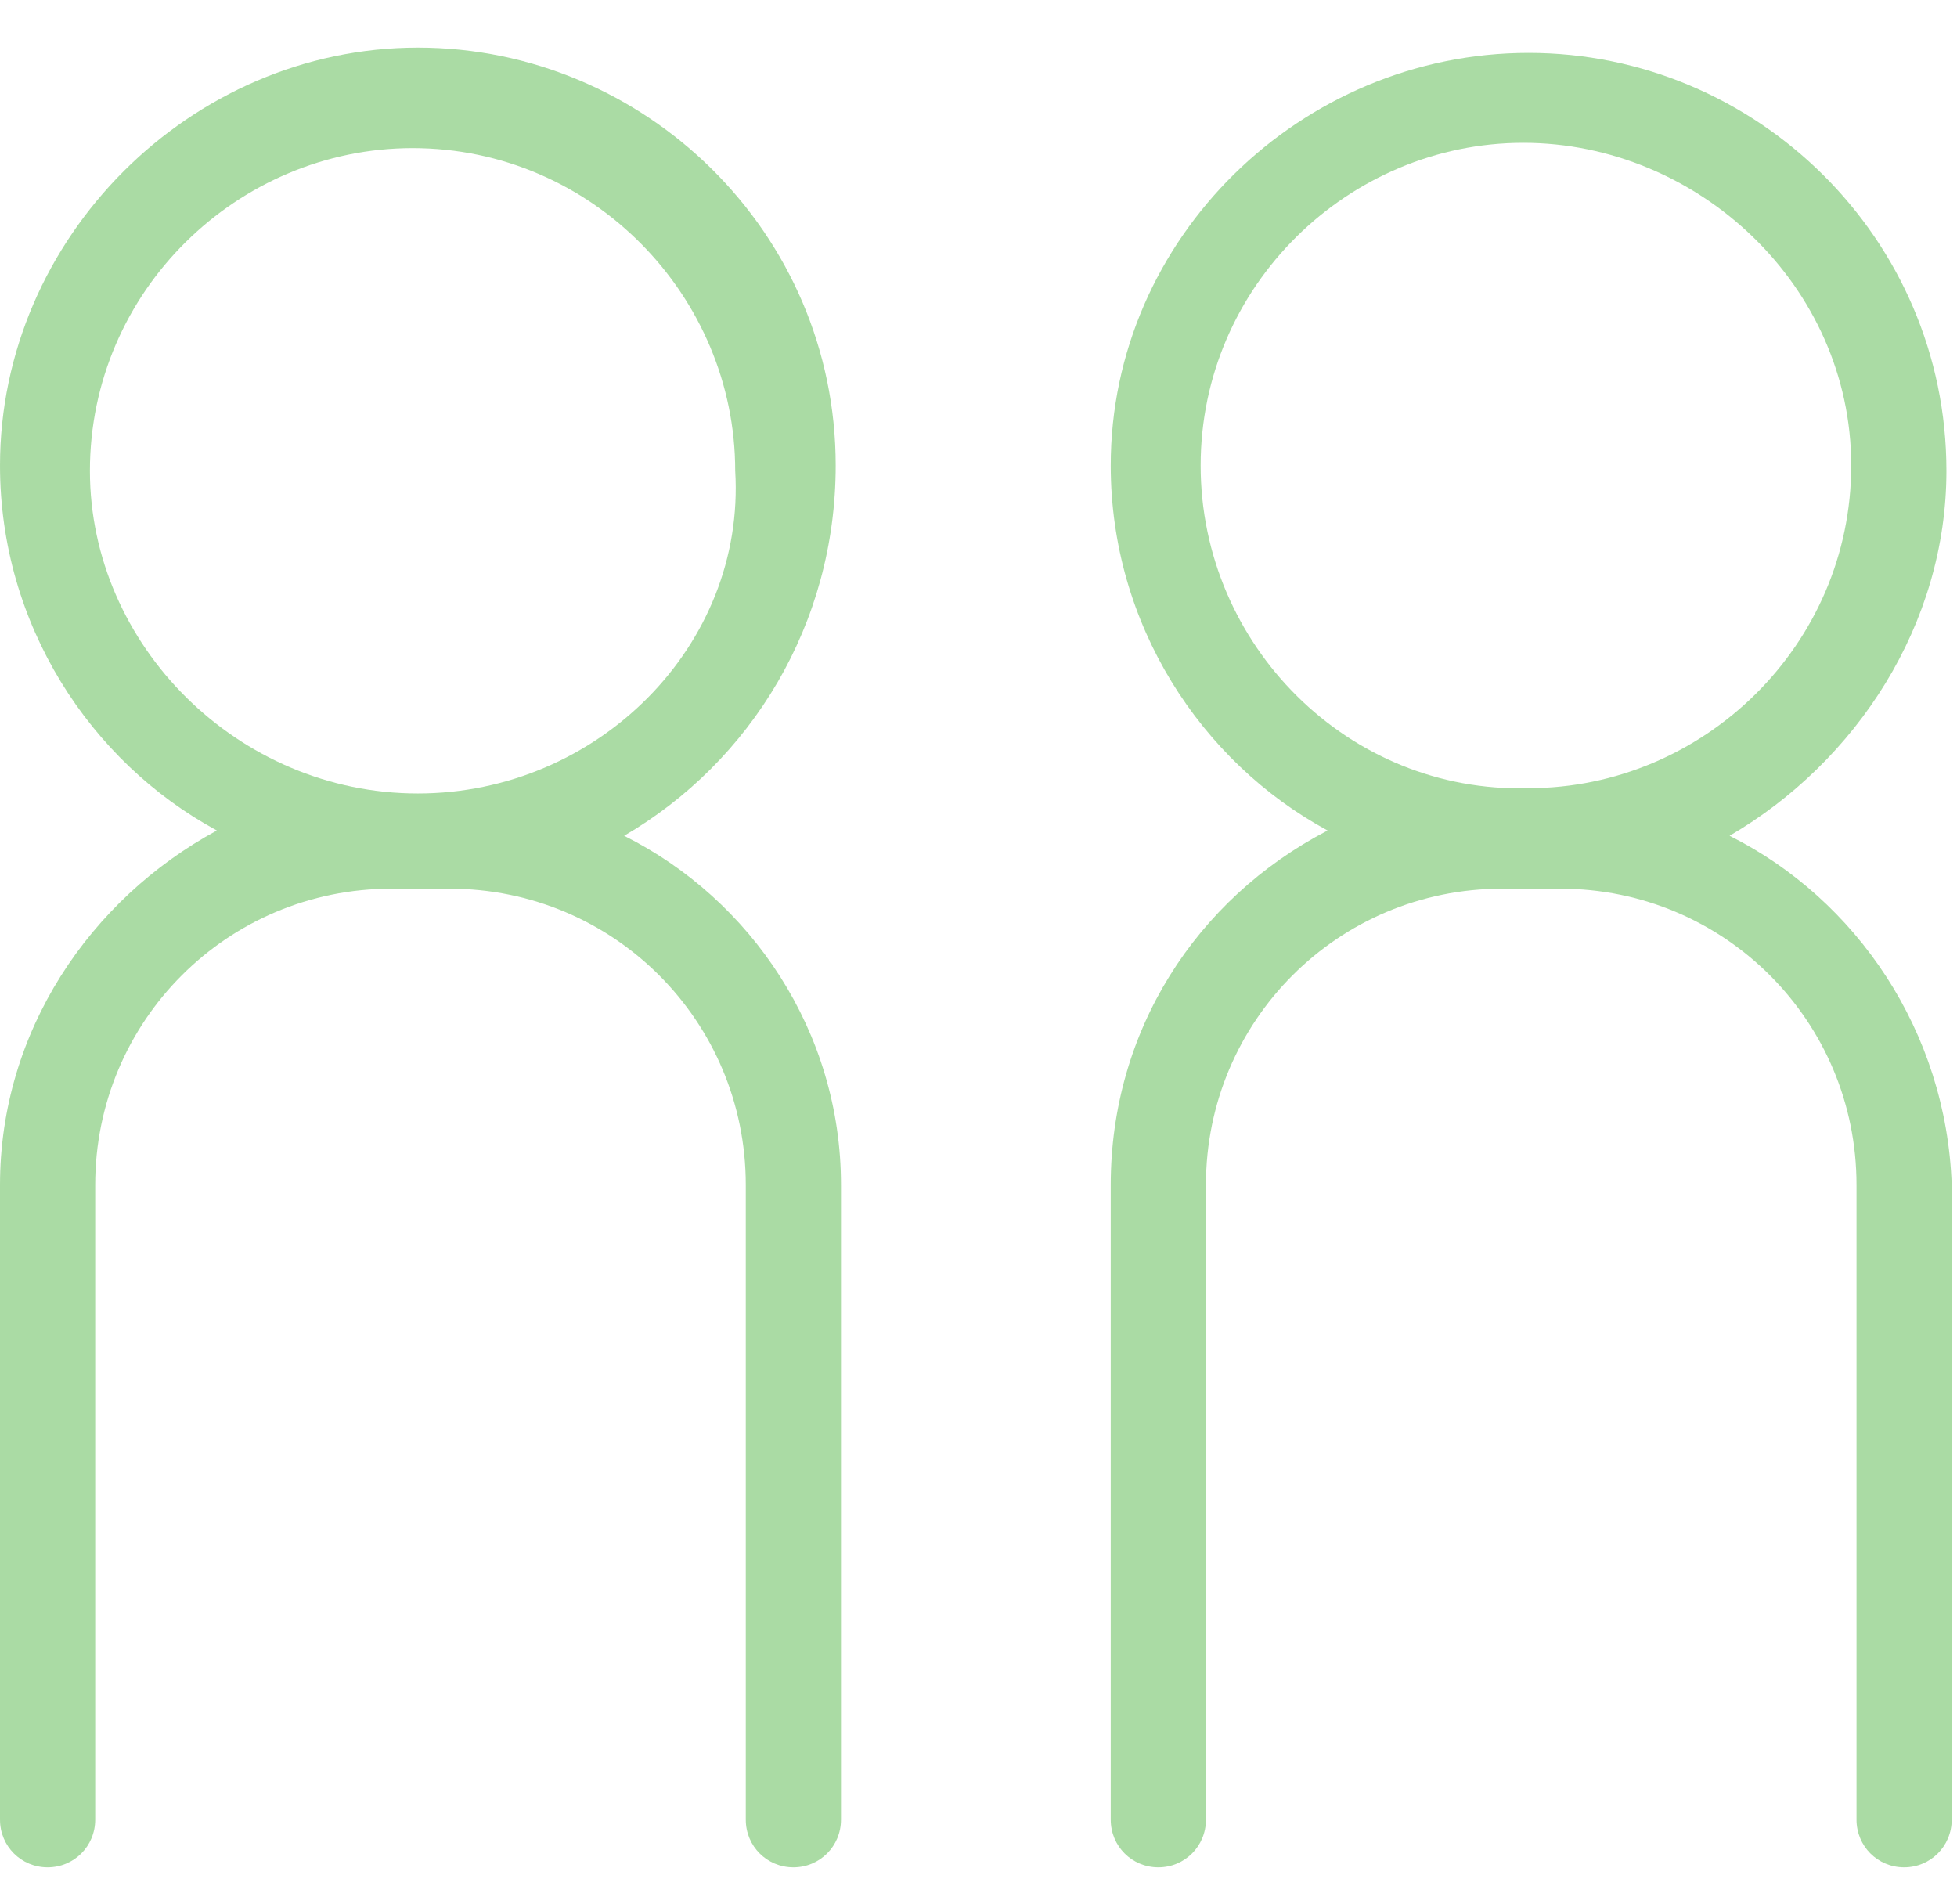 <?xml version="1.0" encoding="utf-8"?>
<!-- Generator: Adobe Illustrator 21.0.2, SVG Export Plug-In . SVG Version: 6.00 Build 0)  -->
<!DOCTYPE svg PUBLIC "-//W3C//DTD SVG 1.1//EN" "http://www.w3.org/Graphics/SVG/1.1/DTD/svg11.dtd">
<svg version="1.1" id="Layer_1" xmlns="http://www.w3.org/2000/svg" xmlns:xlink="http://www.w3.org/1999/xlink" x="0px" y="0px"
	 viewBox="0 0 37 36" style="enable-background:new 0 0 37 36;" xml:space="preserve">
<style type="text/css">
	.st0{opacity:0.5;}
	.st1{fill:#55B849;}
</style>
<title>2ppllight</title>
<desc>Created with Sketch.</desc>
<g class="st0">
	<path class="st1" d="M15.8,8.8c0-4.4-3.6-7.9-7.9-7.9S0,4.5,0,8.8c0,3,1.7,5.6,4.1,6.9C1.7,17,0,19.5,0,22.4v12
		c0,0.5,0.4,0.9,0.9,0.9s0.9-0.4,0.9-0.9v-12c0-3.1,2.5-5.6,5.6-5.6h1.1c3.1,0,5.6,2.5,5.6,5.6v12c0,0.5,0.4,0.9,0.9,0.9
		s0.9-0.4,0.9-0.9v-12c0-2.9-1.7-5.4-4.1-6.6C14.2,14.4,15.8,11.8,15.8,8.8z M7.9,15L7.9,15c-3.4,0-6.2-2.8-6.2-6.1
		c0-3.4,2.8-6.1,6.1-6.1c3.4,0,6.1,2.8,6.1,6.1C14.1,12.2,11.3,15,7.9,15z"/>
	<path class="st1" d="M32.7,15.8c2.4-1.4,4.1-4,4.1-6.9c0-4.4-3.6-7.9-7.9-7.9S21,4.5,21,8.8c0,3,1.7,5.6,4.1,6.9
		C22.6,17,21,19.5,21,22.4v12c0,0.5,0.4,0.9,0.9,0.9s0.9-0.4,0.9-0.9v-12c0-3.1,2.5-5.6,5.6-5.6h1.1c3.1,0,5.6,2.5,5.6,5.6v12
		c0,0.5,0.4,0.9,0.9,0.9s0.9-0.4,0.9-0.9v-12C36.8,19.5,35.1,17,32.7,15.8z M22.7,8.8c0-3.4,2.8-6.1,6.1-6.1S35,5.4,35,8.8
		c0,3.4-2.8,6.1-6.1,6.1h0C25.5,15,22.7,12.2,22.7,8.8z"/>
</g>
<title>2ppllight</title>
<desc>Created with Sketch.</desc>
</svg>
